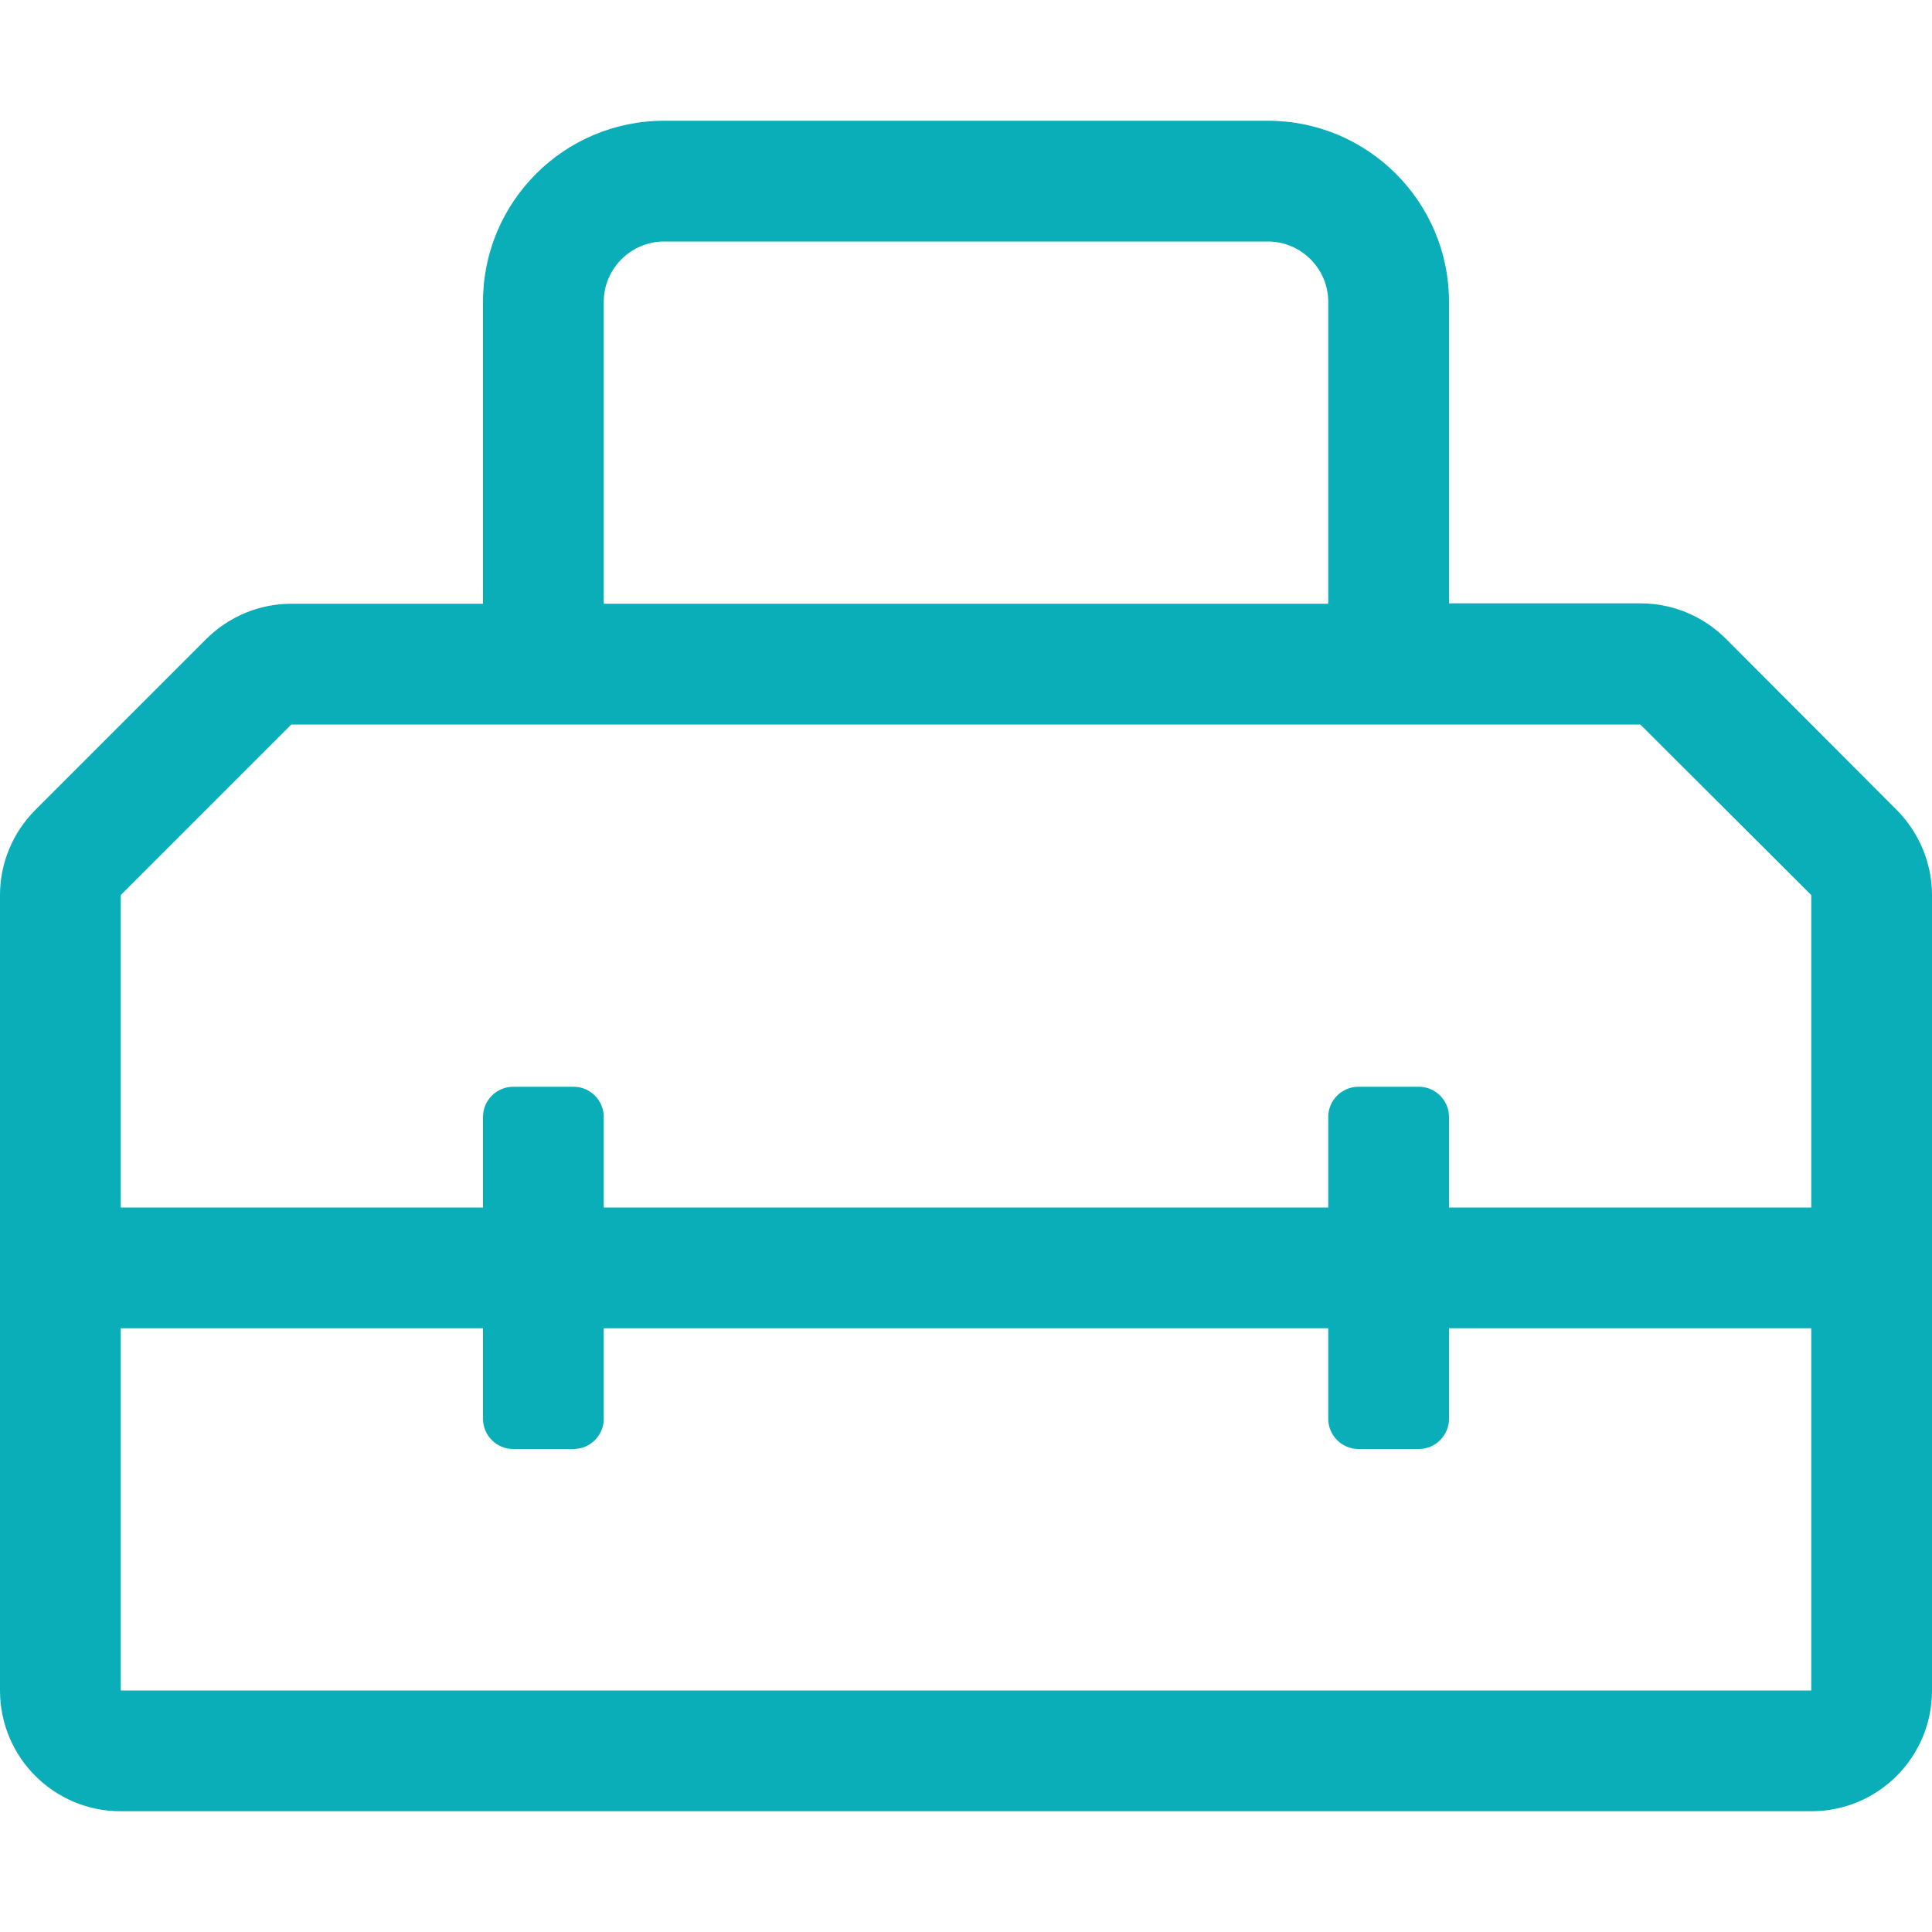 <?xml version="1.0" encoding="utf-8"?>
<!-- Generator: Adobe Illustrator 24.0.3, SVG Export Plug-In . SVG Version: 6.00 Build 0)  -->
<svg version="1.1" id="Capa_1" xmlns="http://www.w3.org/2000/svg" xmlns:xlink="http://www.w3.org/1999/xlink" x="0px" y="0px"
	 viewBox="0 0 512 512" style="enable-background:new 0 0 512 512;" xml:space="preserve">
<style type="text/css">
	.st0{fill:#09AEB8;}
</style>
<path class="st0" d="M502.6,214.6l-45.2-45.3c-6-6-14.1-9.4-22.6-9.4H384V80c0-26.5-21.5-48-48-48H176c-26.5,0-48,21.5-48,48v80
	H77.2c-8.5,0-16.6,3.4-22.6,9.4L9.4,214.6c-6,6-9.4,14.1-9.4,22.6V448c0,17.7,14.3,32,32,32h448c17.7,0,32-14.3,32-32V237.2
	C512,228.8,508.6,220.6,502.6,214.6z M160,80c0-8.8,7.2-16,16-16h160c8.8,0,16,7.2,16,16v80H160V80z M480,448H32v-96h96v24
	c0,4.4,3.6,8,8,8h16c4.4,0,8-3.6,8-8v-24h192v24c0,4.4,3.6,8,8,8h16c4.4,0,8-3.6,8-8v-24h96V448z M384,320v-24c0-4.4-3.6-8-8-8h-16
	c-4.4,0-8,3.6-8,8v24H160v-24c0-4.4-3.6-8-8-8h-16c-4.4,0-8,3.6-8,8v24H32v-82.8L77.2,192h357.5l45.3,45.2V320H384z"/>
</svg>
